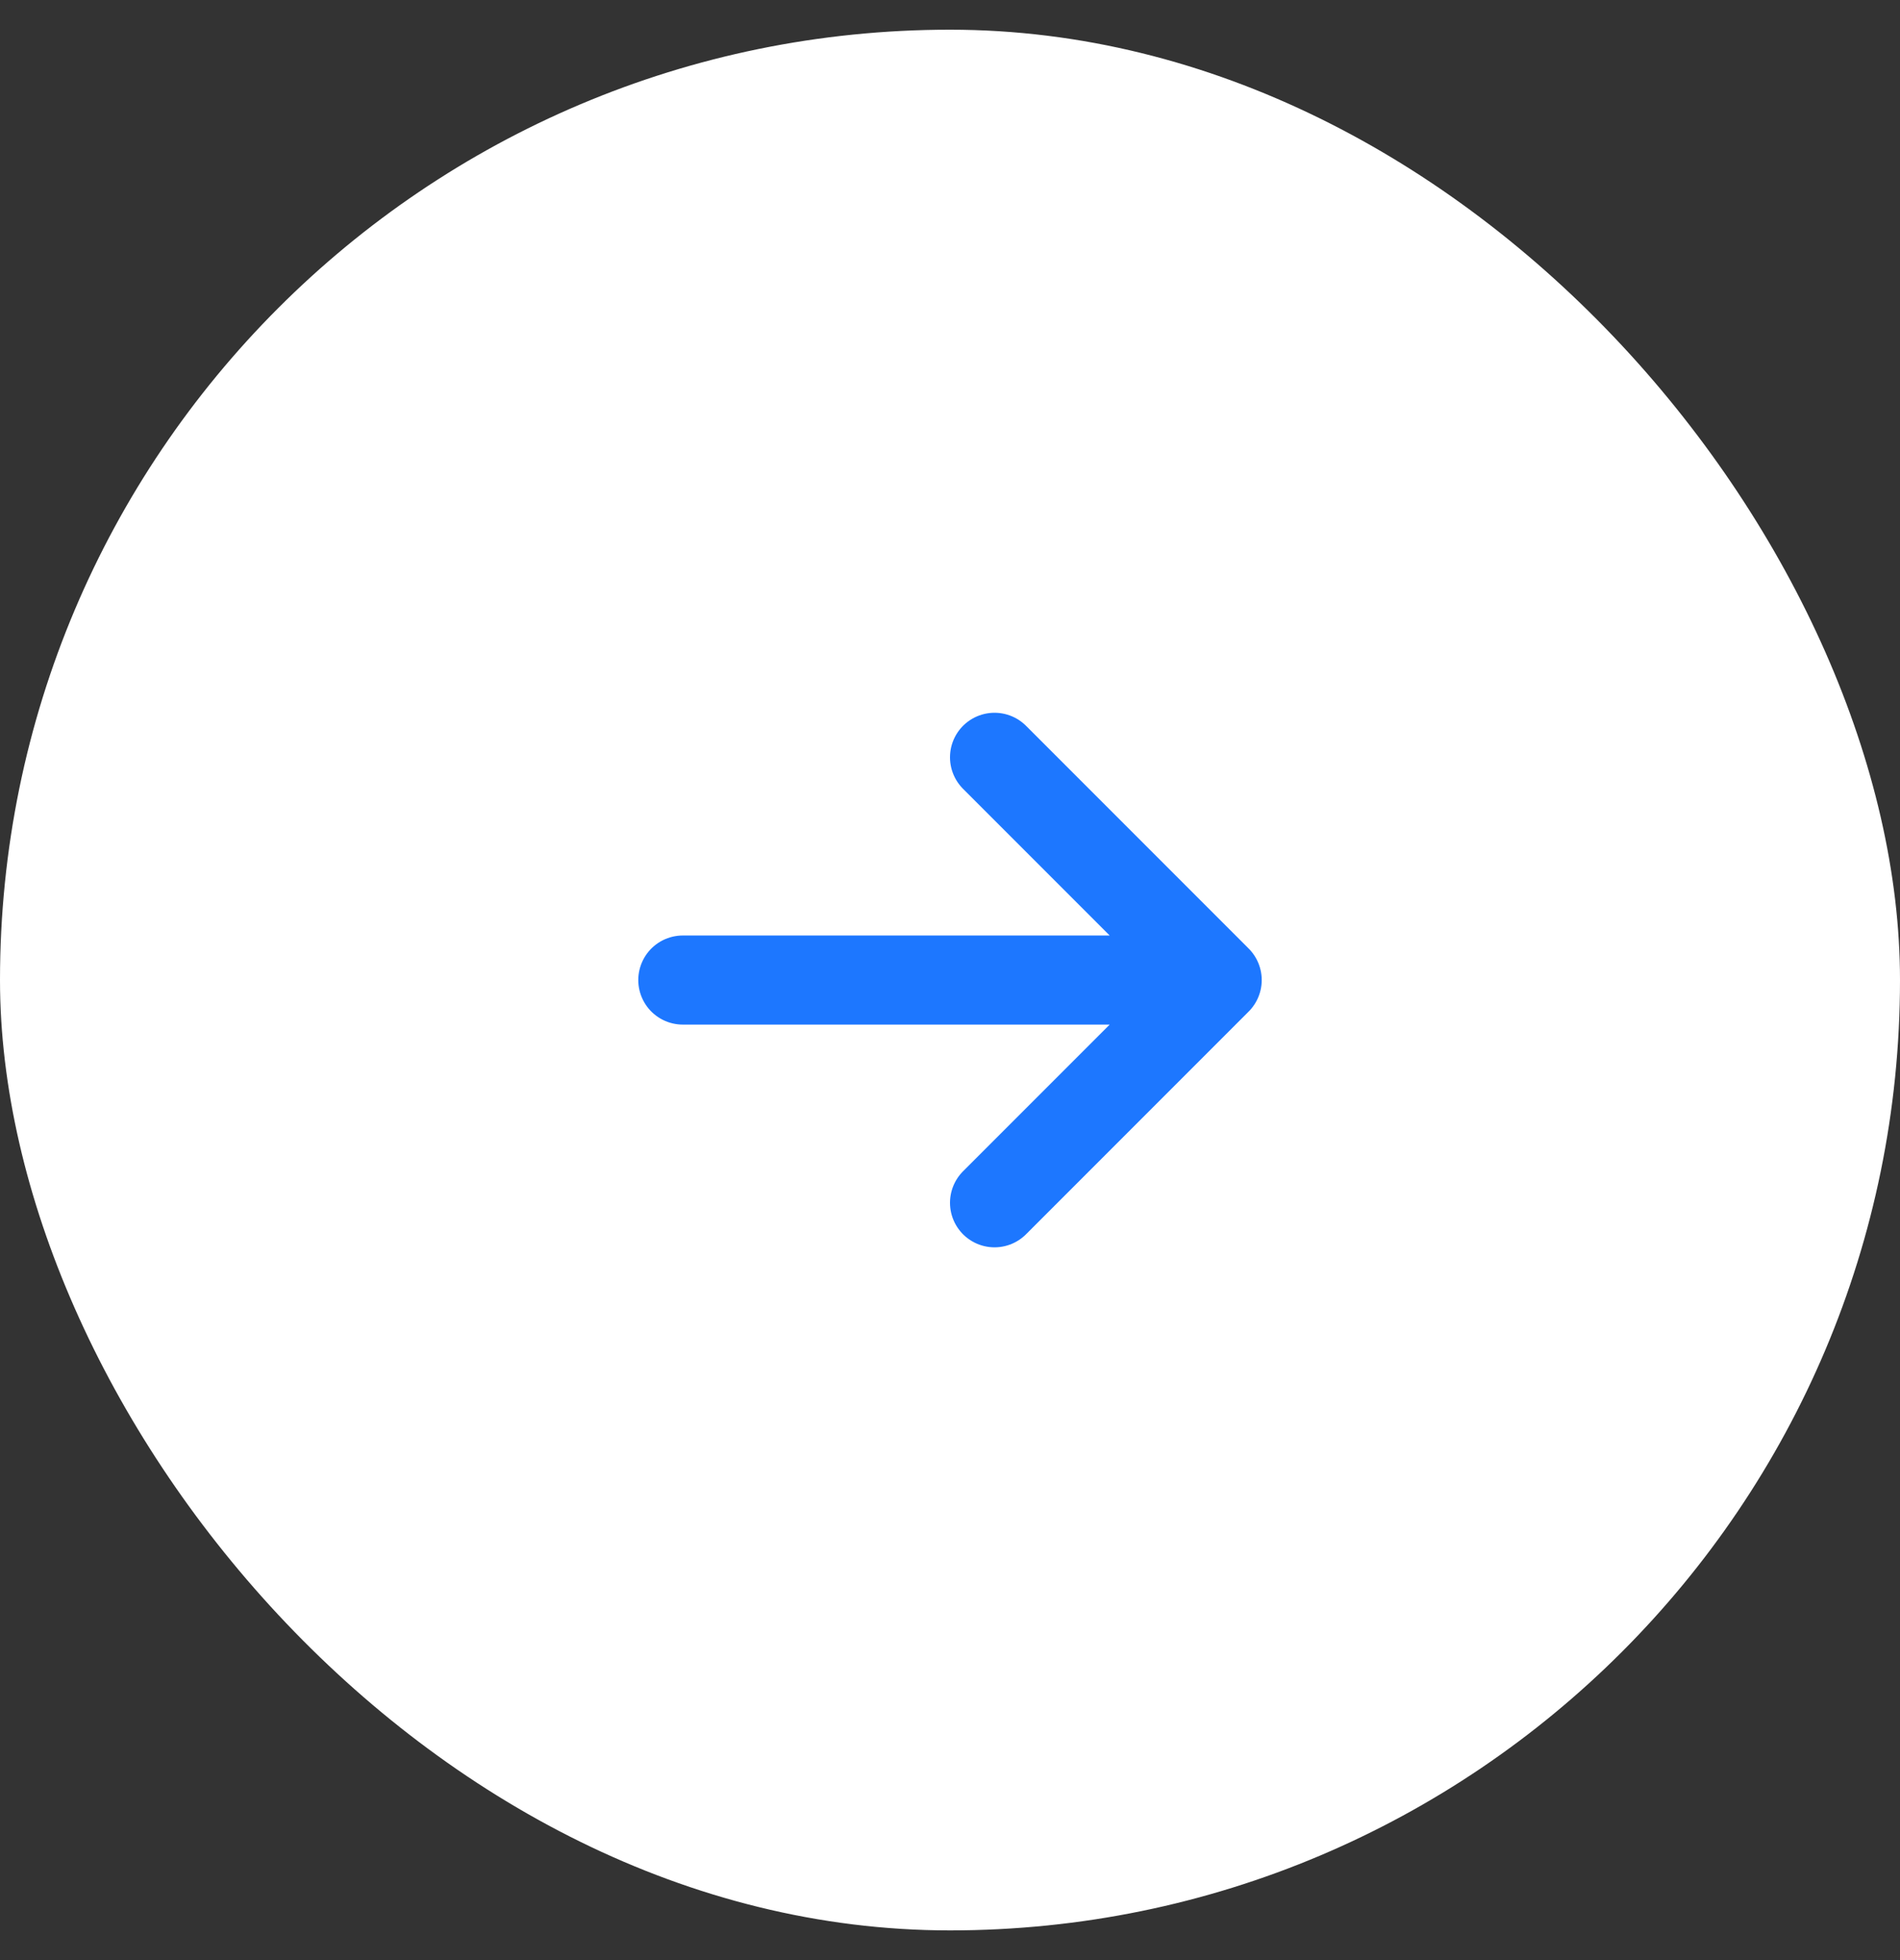<svg width="32" height="33" viewBox="0 0 32 33" fill="none" xmlns="http://www.w3.org/2000/svg">
<rect x="0" y="0" width="32" height="33" fill="#333333" stroke="none"/>
<rect y="0.5" width="32" height="32" rx="16" fill="white"/>
<g clip-path="url(#clip0_163_1142)">
<path d="M16.75 12.75L20.5 16.5M20.5 16.5L16.75 20.25M20.5 16.5L11.5 16.5" stroke="#1D77FF" stroke-width="1.5" stroke-linecap="round" stroke-linejoin="round"/>
</g>
<defs>
<clipPath id="clip0_163_1142">
<rect width="12" height="12" fill="white" transform="translate(22 10.5) rotate(90)"/>
</clipPath>
</defs>
</svg>
